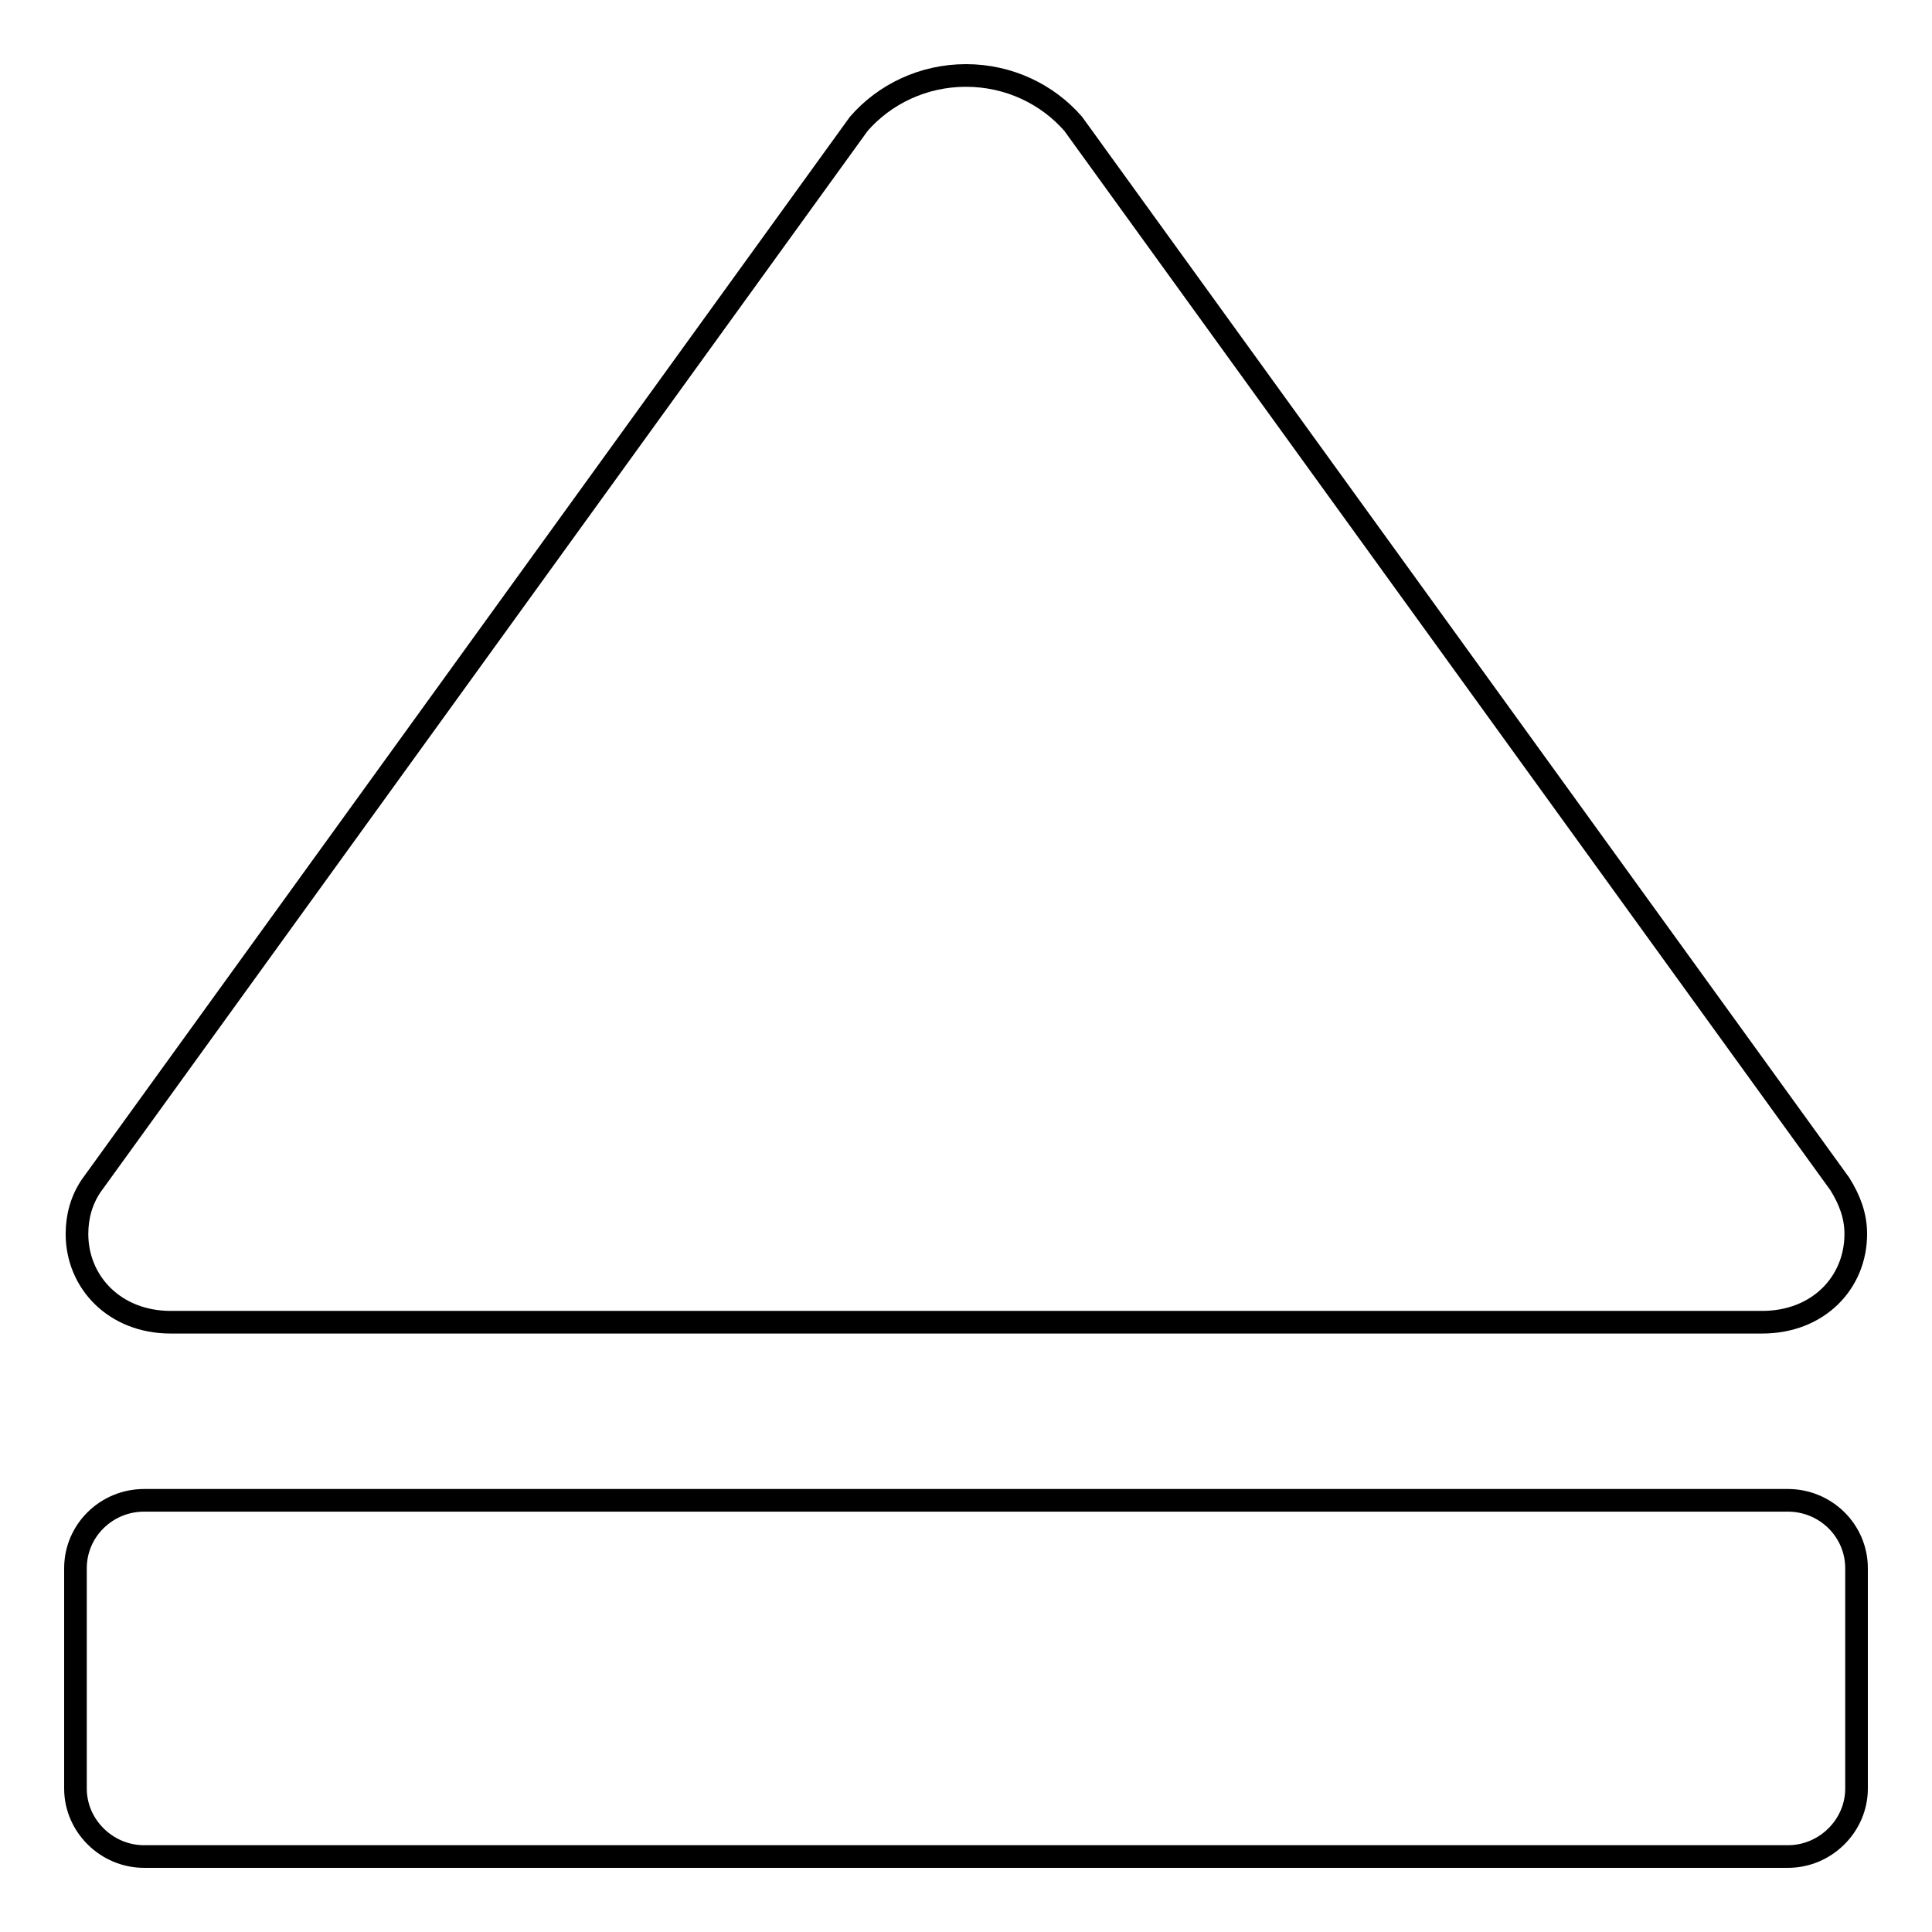 <?xml version="1.0" encoding="utf-8"?>
<!-- Svg Vector Icons : http://www.onlinewebfonts.com/icon -->
<!DOCTYPE svg PUBLIC "-//W3C//DTD SVG 1.1//EN" "http://www.w3.org/Graphics/SVG/1.1/DTD/svg11.dtd">
<svg version="1.1" xmlns="http://www.w3.org/2000/svg" xmlns:xlink="http://www.w3.org/1999/xlink" x="0px" y="0px" viewBox="0 0 256 256" enable-background="new 0 0 256 256" xml:space="preserve">
<g> <path stroke-width="3" fill-opacity="0" stroke="#000000"  d="M233.5,175.2L233.5,175.2c7.4,0,12.4-5.2,12.4-11.7c0-2.4-0.8-4.5-2.1-6.6L142.2,16.4 c-3.4-3.9-8.5-6.4-14.2-6.4c-5.7,0-10.8,2.5-14.2,6.4L12.1,157.1c-1.3,1.9-1.9,4.1-1.9,6.4c0,6.4,5,11.7,12.4,11.7l0,0H233.5z  M236.9,198.8H19.1c-5,0-9.1,4-9.1,9V237c0,4.9,4.1,9,9.1,9h217.8c5,0,9.1-4.1,9.1-9v-29.2C246,202.8,241.9,198.8,236.9,198.8z"/></g>
</svg>